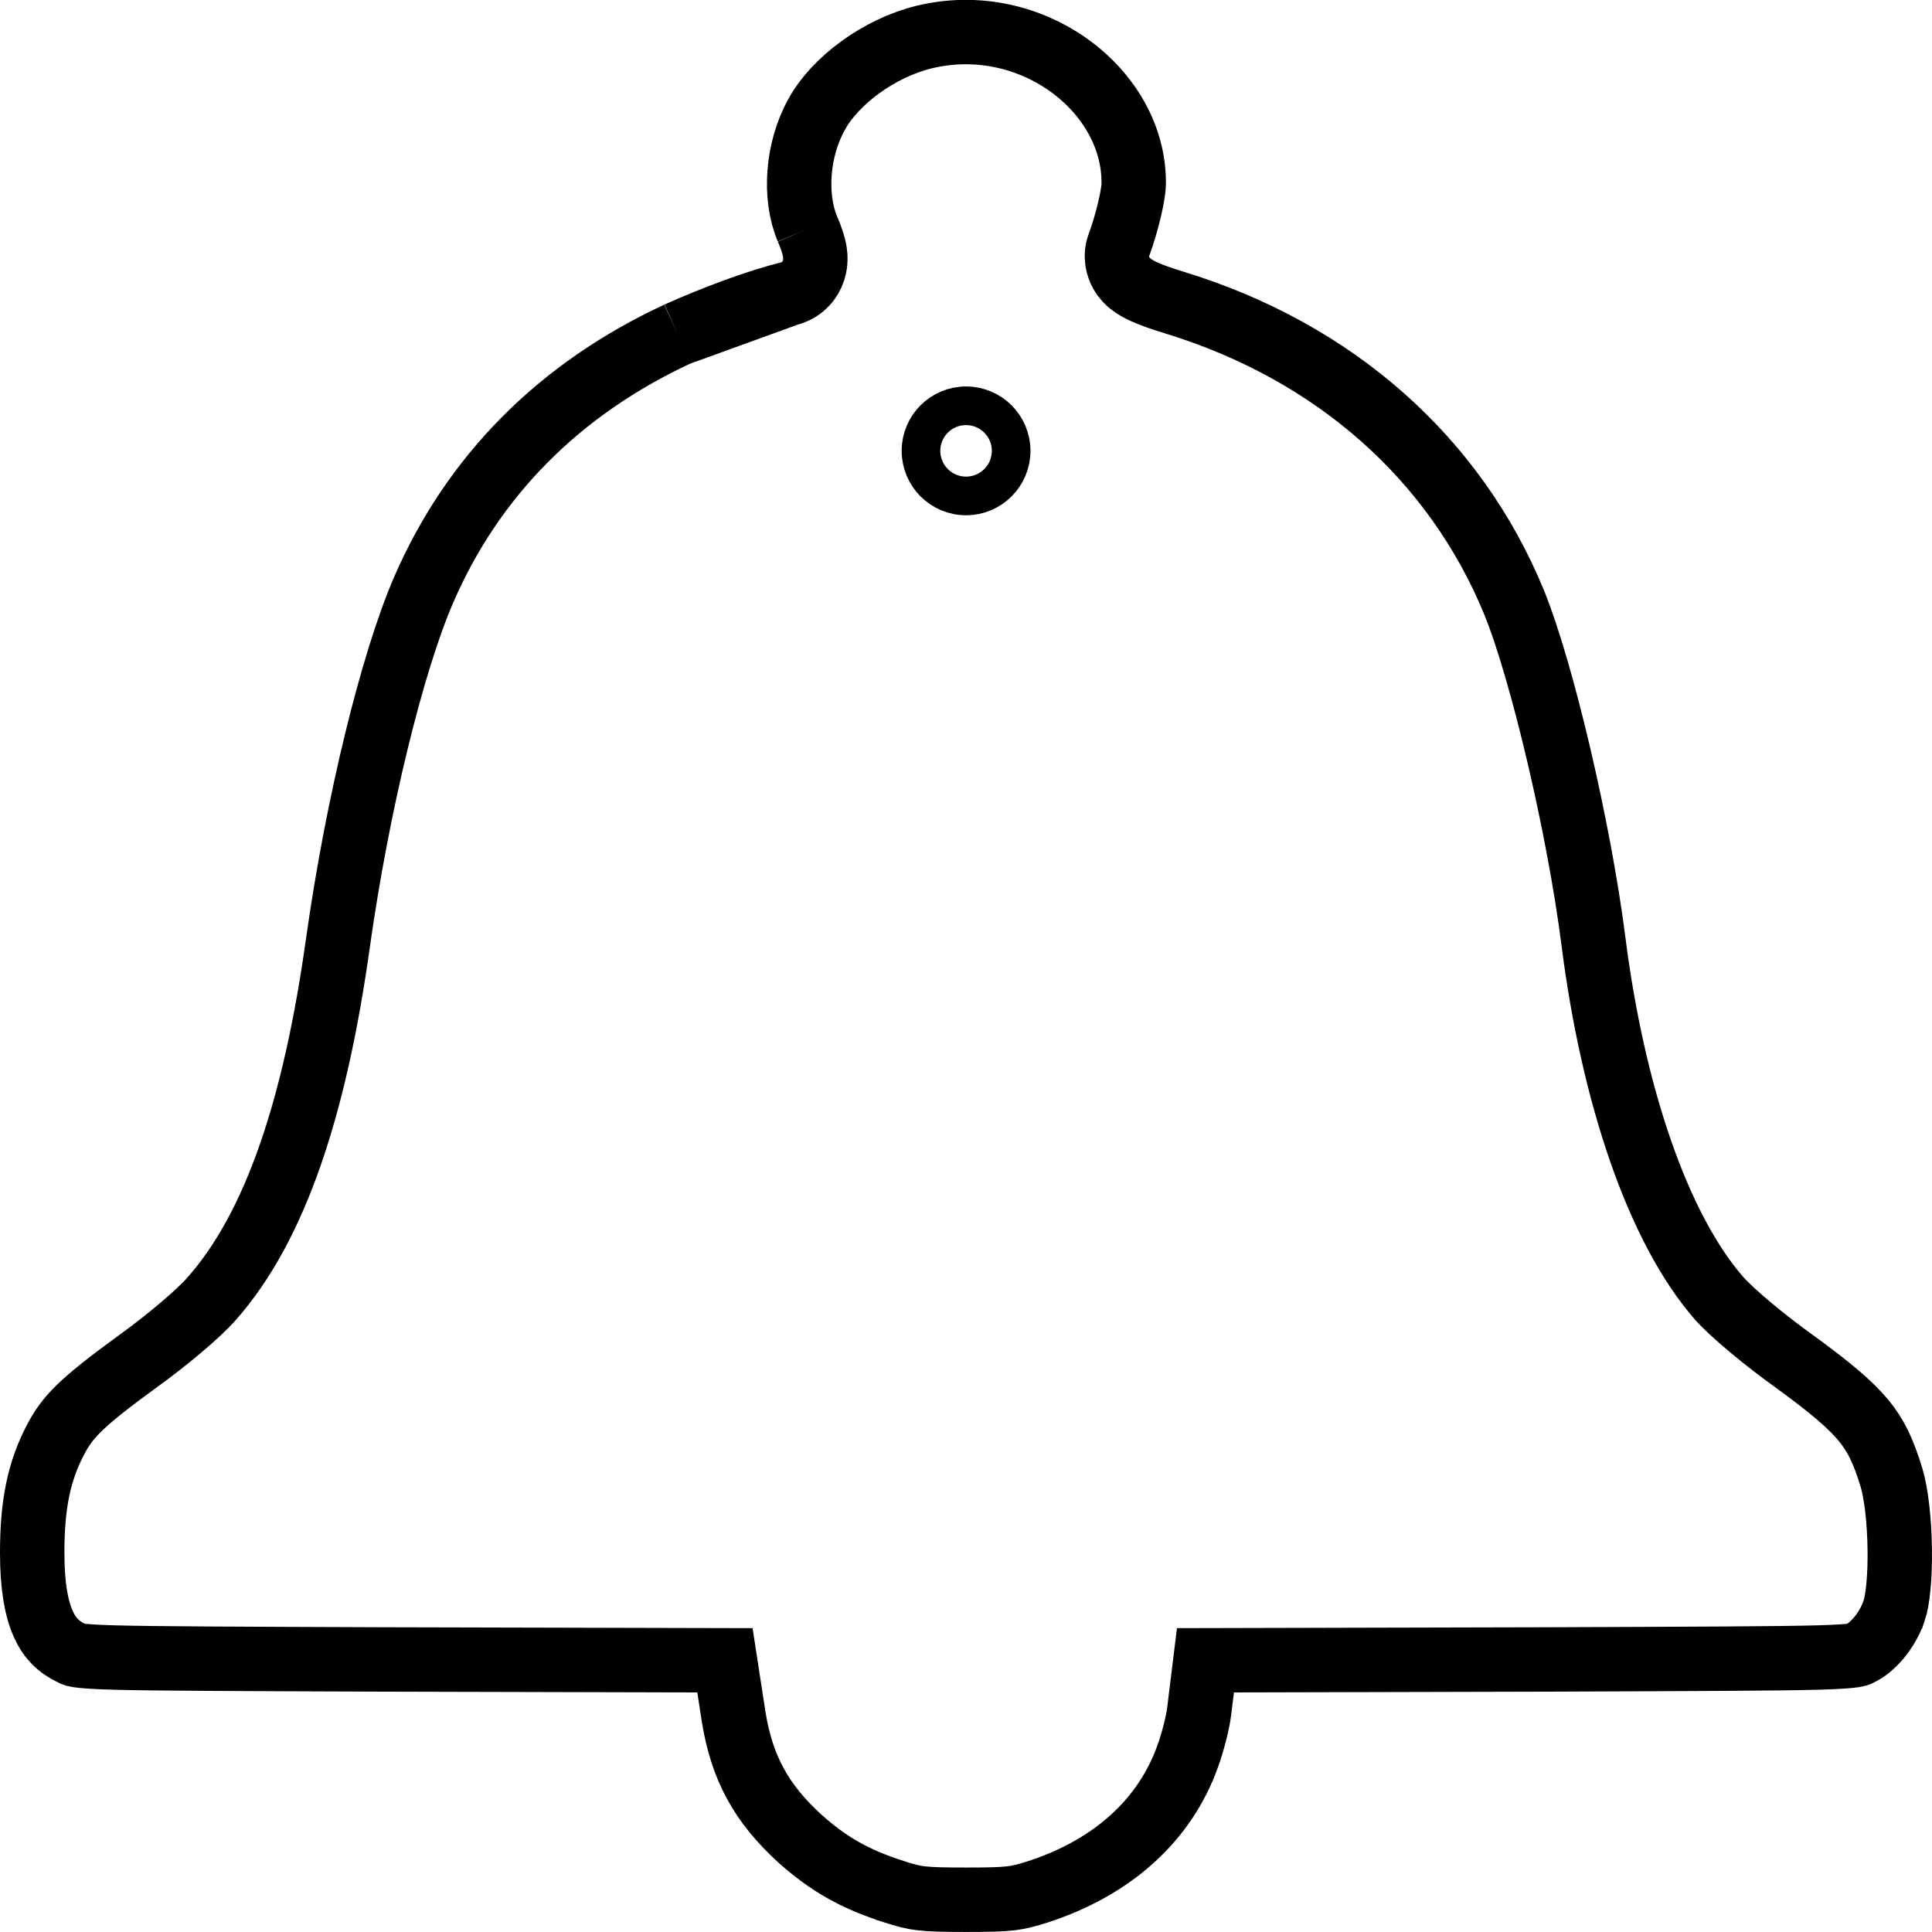 <?xml version="1.0" encoding="UTF-8"?> <svg xmlns="http://www.w3.org/2000/svg" width="30" height="30" viewBox="0 0 30 30" fill="none"> <path d="M12.538 3.555C12.327 3.055 12.375 2.32 12.683 1.773L12.684 1.77C12.971 1.251 13.649 0.747 14.348 0.576C16.017 0.17 17.625 1.409 17.604 2.858L17.604 2.865C17.604 2.916 17.587 3.049 17.541 3.244C17.499 3.426 17.44 3.626 17.377 3.798C17.308 3.98 17.359 4.145 17.412 4.239C17.461 4.326 17.523 4.38 17.556 4.407C17.625 4.462 17.703 4.501 17.759 4.527C17.881 4.583 18.046 4.641 18.238 4.699C20.728 5.462 22.595 7.123 23.512 9.356C23.943 10.416 24.518 12.856 24.742 14.609C25.044 16.991 25.74 19.067 26.695 20.161L26.699 20.165C26.898 20.389 27.407 20.813 27.842 21.124C28.42 21.544 28.734 21.81 28.94 22.06C29.132 22.294 29.247 22.536 29.373 22.95C29.445 23.195 29.493 23.613 29.499 24.047C29.506 24.494 29.466 24.858 29.412 25.014L29.411 25.015C29.303 25.331 29.072 25.585 28.881 25.675L28.875 25.678C28.872 25.679 28.869 25.681 28.867 25.682C28.845 25.693 28.837 25.697 28.787 25.704C28.703 25.717 28.548 25.729 28.226 25.738C27.591 25.755 26.396 25.759 24.029 25.768L23.993 25.768L19.159 25.78L18.718 25.781L18.664 26.219L18.619 26.586L18.619 26.587C18.599 26.745 18.518 27.07 18.44 27.277L18.438 27.284C18.089 28.249 17.295 28.989 16.129 29.372C15.935 29.434 15.828 29.461 15.695 29.477C15.549 29.494 15.36 29.499 15.001 29.499C14.641 29.499 14.452 29.494 14.306 29.477C14.173 29.462 14.066 29.434 13.872 29.372L13.871 29.371C13.263 29.175 12.858 28.94 12.42 28.549C11.817 27.997 11.523 27.454 11.393 26.665L11.322 26.204L11.257 25.781L10.829 25.78L5.996 25.768L5.959 25.768C3.598 25.759 2.407 25.755 1.773 25.738C1.452 25.729 1.298 25.717 1.214 25.704C1.164 25.697 1.156 25.693 1.134 25.682C1.132 25.681 1.129 25.68 1.126 25.678L1.12 25.675C0.91 25.576 0.77 25.436 0.672 25.217C0.565 24.98 0.5 24.631 0.5 24.109C0.5 23.334 0.613 22.837 0.858 22.363C1.046 22.005 1.24 21.793 2.153 21.129C2.572 20.827 3.082 20.402 3.286 20.167C4.275 19.048 4.892 17.199 5.251 14.616C5.554 12.475 6.09 10.29 6.576 9.165C7.341 7.395 8.681 6.04 10.524 5.185M12.538 3.555C12.585 3.664 12.633 3.79 12.652 3.908C12.661 3.965 12.672 4.075 12.633 4.198C12.584 4.353 12.464 4.489 12.289 4.548L12.27 4.554L12.25 4.559M12.538 3.555L12.538 3.554M12.25 4.559C11.766 4.679 11.078 4.935 10.524 5.185M12.25 4.559L10.524 5.185" stroke="black"></path> <g filter="url(#filter0_i_217_384)"> <path d="M15.001 3.701C15.387 3.701 15.701 3.387 15.701 3.001C15.701 2.614 15.387 2.301 15.001 2.301C14.614 2.301 14.301 2.614 14.301 3.001C14.301 3.387 14.614 3.701 15.001 3.701Z" stroke="black" stroke-width="0.6"></path> </g> <defs> <filter id="filter0_i_217_384" x="14" y="2" width="2" height="6" filterUnits="userSpaceOnUse" color-interpolation-filters="sRGB"> <feFlood flood-opacity="0" result="BackgroundImageFix"></feFlood> <feBlend mode="normal" in="SourceGraphic" in2="BackgroundImageFix" result="shape"></feBlend> <feColorMatrix in="SourceAlpha" type="matrix" values="0 0 0 0 0 0 0 0 0 0 0 0 0 0 0 0 0 0 127 0" result="hardAlpha"></feColorMatrix> <feOffset dy="4"></feOffset> <feGaussianBlur stdDeviation="2"></feGaussianBlur> <feComposite in2="hardAlpha" operator="arithmetic" k2="-1" k3="1"></feComposite> <feColorMatrix type="matrix" values="0 0 0 0 0 0 0 0 0 0 0 0 0 0 0 0 0 0 0.25 0"></feColorMatrix> <feBlend mode="normal" in2="shape" result="effect1_innerShadow_217_384"></feBlend> </filter> </defs> </svg> 